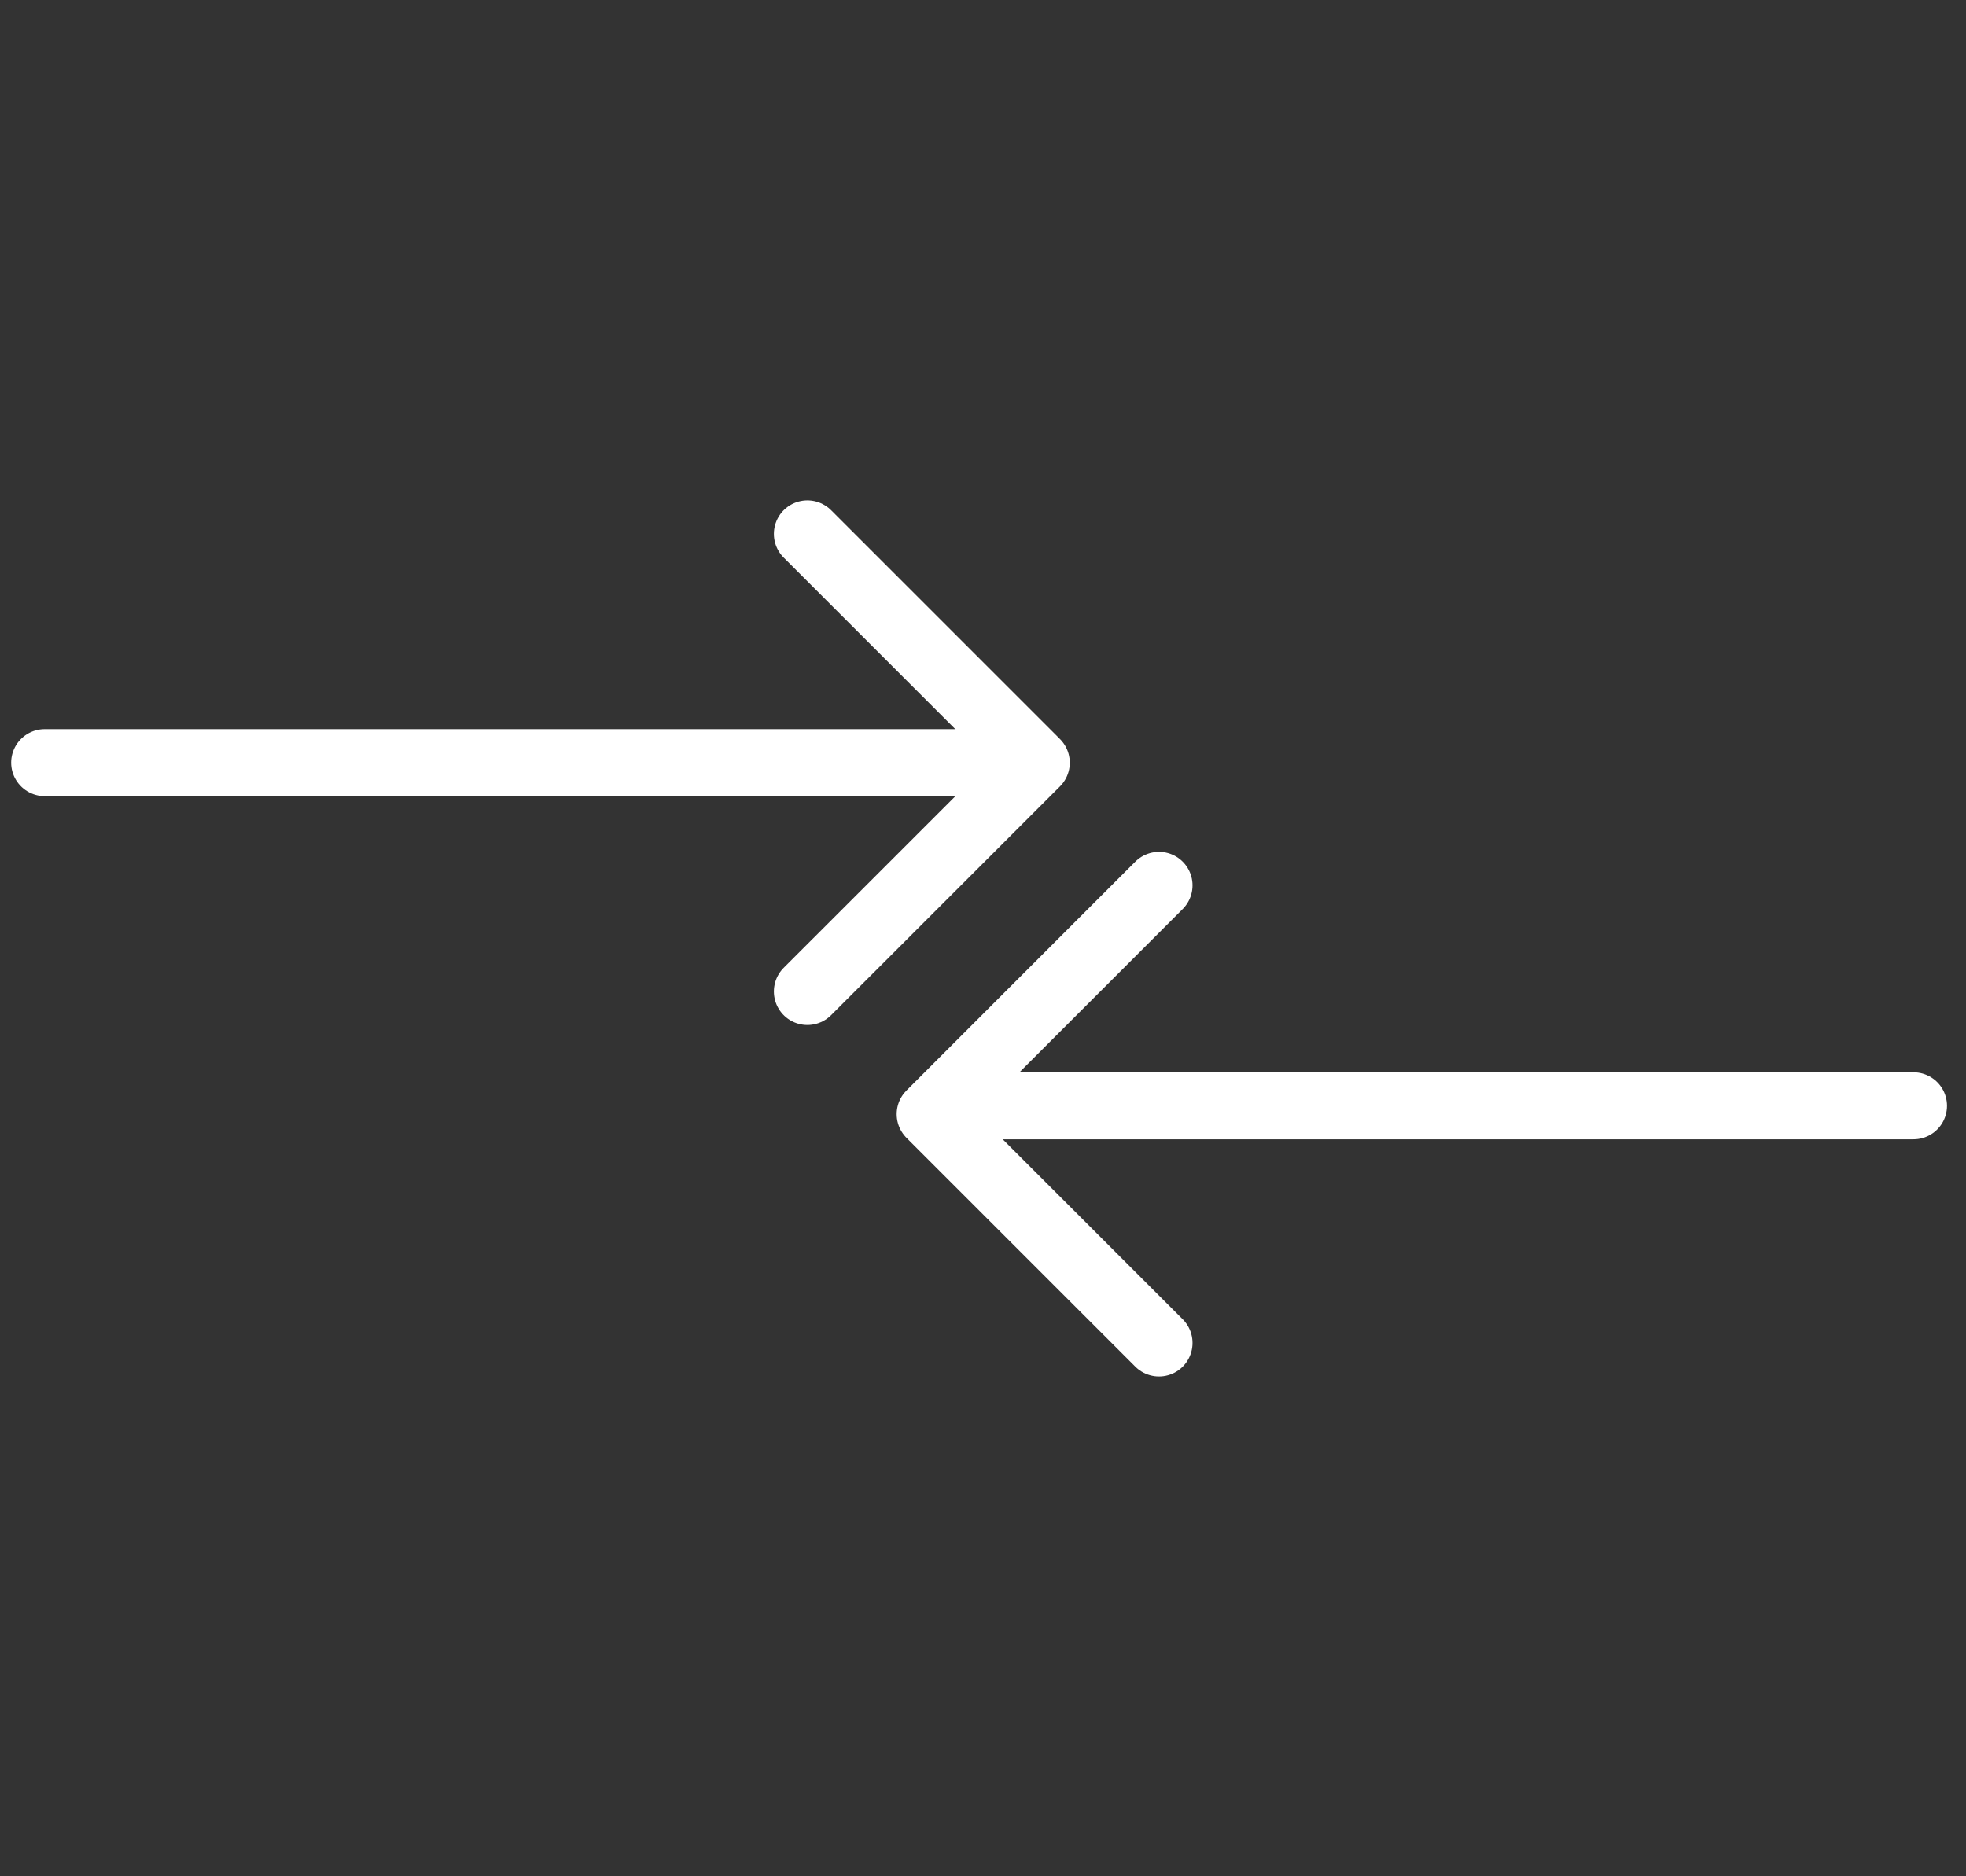 <svg width="44" height="42" viewBox="0 0 44 42" fill="none" xmlns="http://www.w3.org/2000/svg">
<rect x="0" y="0" width="44" height="42" fill="#333333" stroke="none"/>
<path d="M18.07 11.951L23.192 17.073L18.07 22.194" stroke="white" stroke-width="1.5" stroke-linecap="round" stroke-linejoin="round"/>
<path d="M25.939 30.061L20.818 24.94L25.939 19.818" stroke="white" stroke-width="1.5" stroke-linecap="round" stroke-linejoin="round"/>
<path d="M22.339 24.753H42.825" stroke="white" stroke-width="1.5" stroke-linecap="round" stroke-linejoin="round"/>
<path d="M1 17.071H21.485" stroke="white" stroke-width="1.5" stroke-linecap="round" stroke-linejoin="round"/>
</svg>
